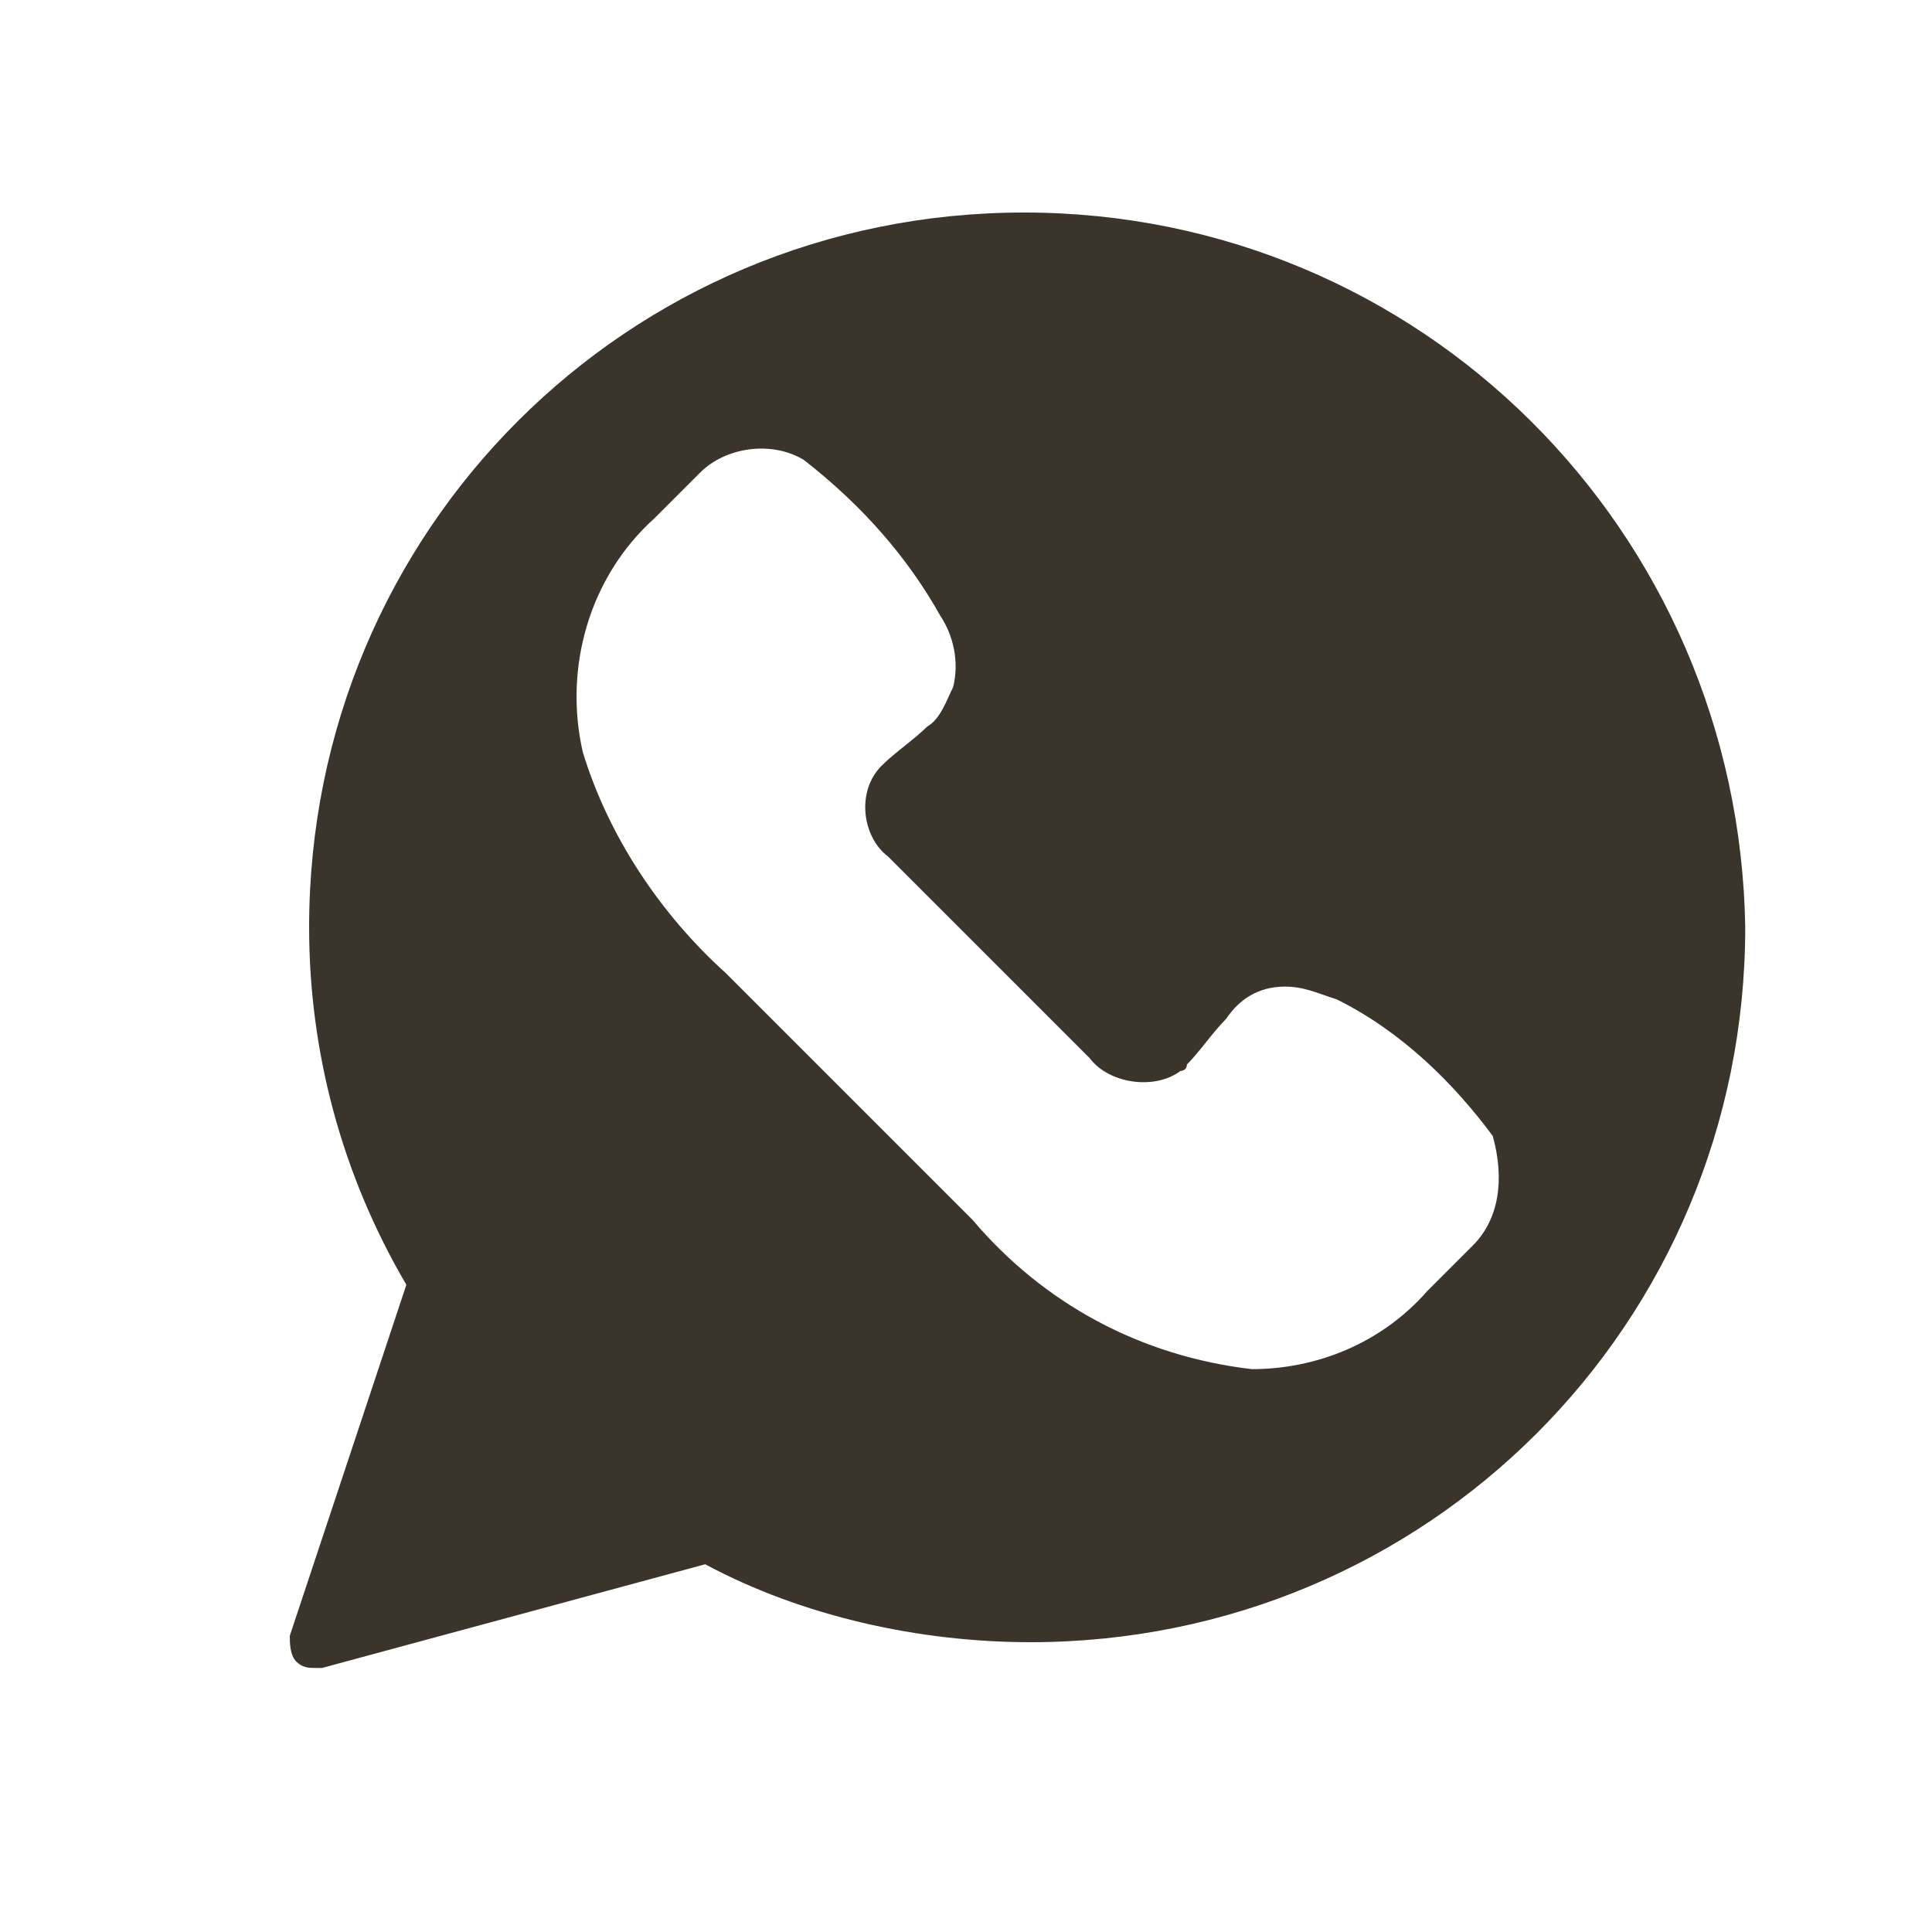 <?xml version="1.0" encoding="utf-8"?>
<!-- Generator: Adobe Illustrator 18.0.0, SVG Export Plug-In . SVG Version: 6.00 Build 0)  -->
<!DOCTYPE svg PUBLIC "-//W3C//DTD SVG 1.1//EN" "http://www.w3.org/Graphics/SVG/1.1/DTD/svg11.dtd">
<svg version="1.1" id="Capa_1" xmlns="http://www.w3.org/2000/svg" xmlns:xlink="http://www.w3.org/1999/xlink" x="0px" y="0px"
	 viewBox="939 246 300 300" enable-background="new 939 246 300 300" xml:space="preserve">
<path id="Trazado_25_2_" fill="#3a342a" d="M1167.7,439.4l-7.1,7.1c-7.1,8.1-17.2,12.1-27.2,12.1l0,0c-17.2-2-32.3-10.1-43.4-23.2
	l-38.3-38.3c-10.1-9.1-18.2-21.2-22.2-34.3c-3-13.1,1-27.2,11.1-36.3l7.1-7.1c4-4,11.1-5,16.1-2c9.1,7.1,16.1,15.1,21.2,24.2
	c2,3,3,7.1,2,11.1c-1,2-2,5-4,6.1c-2,2-5,4-7.1,6.1c-4,4-3,11.1,1,14.1c0,0,0,0,1,1l30.3,30.3c3,4,10.1,5,14.1,2c0,0,1,0,1-1
	c2-2,4-5,6.1-7.1c2-3,5-5,9.1-5c3,0,5,1,8.1,2c10.1,5,18.2,13.1,24.2,21.2C1172.7,429.3,1171.7,435.4,1167.7,439.4z M1098,279
	c-61.6,0-111,49.4-111,111c0,19.2,5,38.3,15.1,55.5L984,500c0,1,0,3,1,4c1,1,2,1,3,1h1l59.5-16.1c15.1,8.1,33.3,12.1,50.5,12.1
	c61.6,0,111-49.4,111-111C1209,328.4,1159.6,279,1098,279z"/>
</svg>
